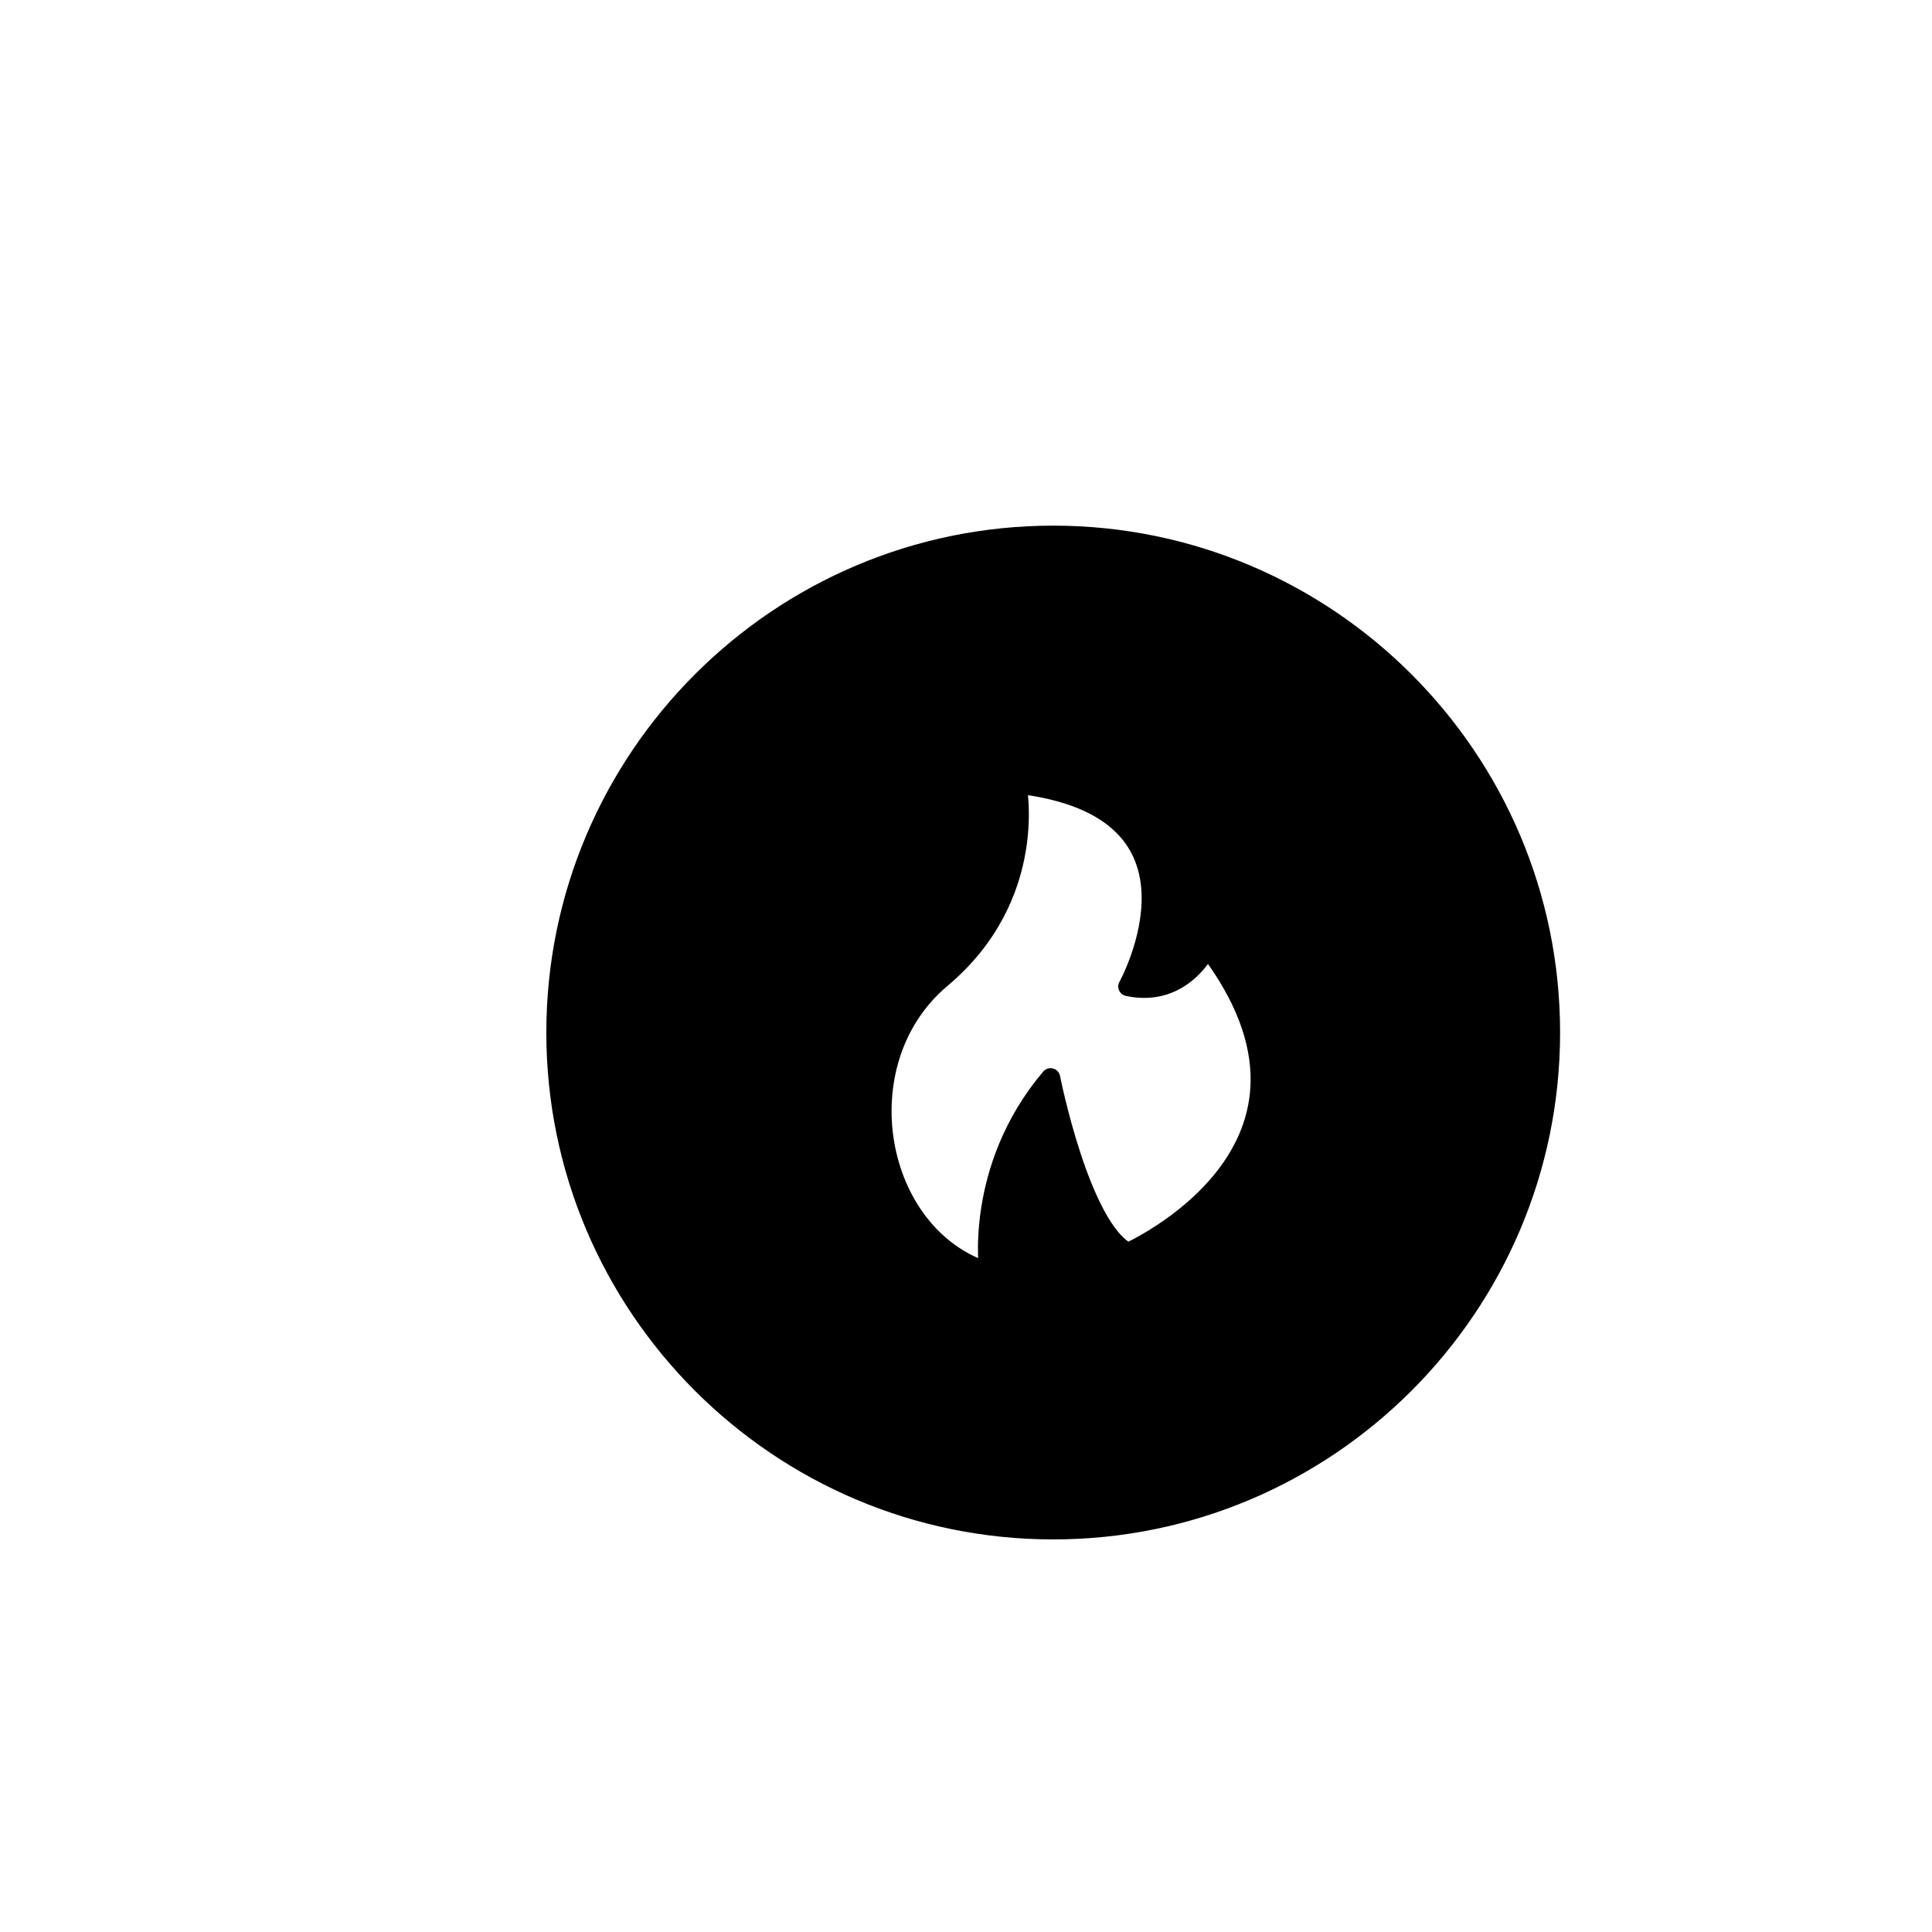 <?xml version="1.0" encoding="utf-8"?>
<!-- Generator: Adobe Illustrator 16.0.0, SVG Export Plug-In . SVG Version: 6.00 Build 0)  -->
<!DOCTYPE svg PUBLIC "-//W3C//DTD SVG 1.1//EN" "http://www.w3.org/Graphics/SVG/1.1/DTD/svg11.dtd">
<svg version="1.1" id="Layer_1" xmlns="http://www.w3.org/2000/svg" xmlns:xlink="http://www.w3.org/1999/xlink" x="0px" y="0px"
	 width="100px" height="100px" viewBox="0 0 100 100" enable-background="new 0 0 100 100" xml:space="preserve">
<path stroke="#000000" stroke-linecap="round" stroke-linejoin="round" stroke-miterlimit="10" d="M54.515,27.707
	c-14.19,0-25.737,11.547-25.737,25.736c0,14.19,11.547,25.737,25.737,25.737S80.25,67.634,80.25,53.443
	C80.25,39.254,68.705,27.707,54.515,27.707z M58.38,64.835c-2.466-1.233-4.003-9.046-4.003-9.046
	c-4.002,4.729-3.192,10.073-3.192,10.073c-5.962-1.85-7.606-10.896-2.467-15.212c5.139-4.317,3.906-10.074,3.906-10.074
	c10.896,1.233,5.756,10.484,5.756,10.484c2.879,0.617,4.112-2.056,4.112-2.056C70.509,59.49,58.38,64.835,58.38,64.835z"/>
</svg>
